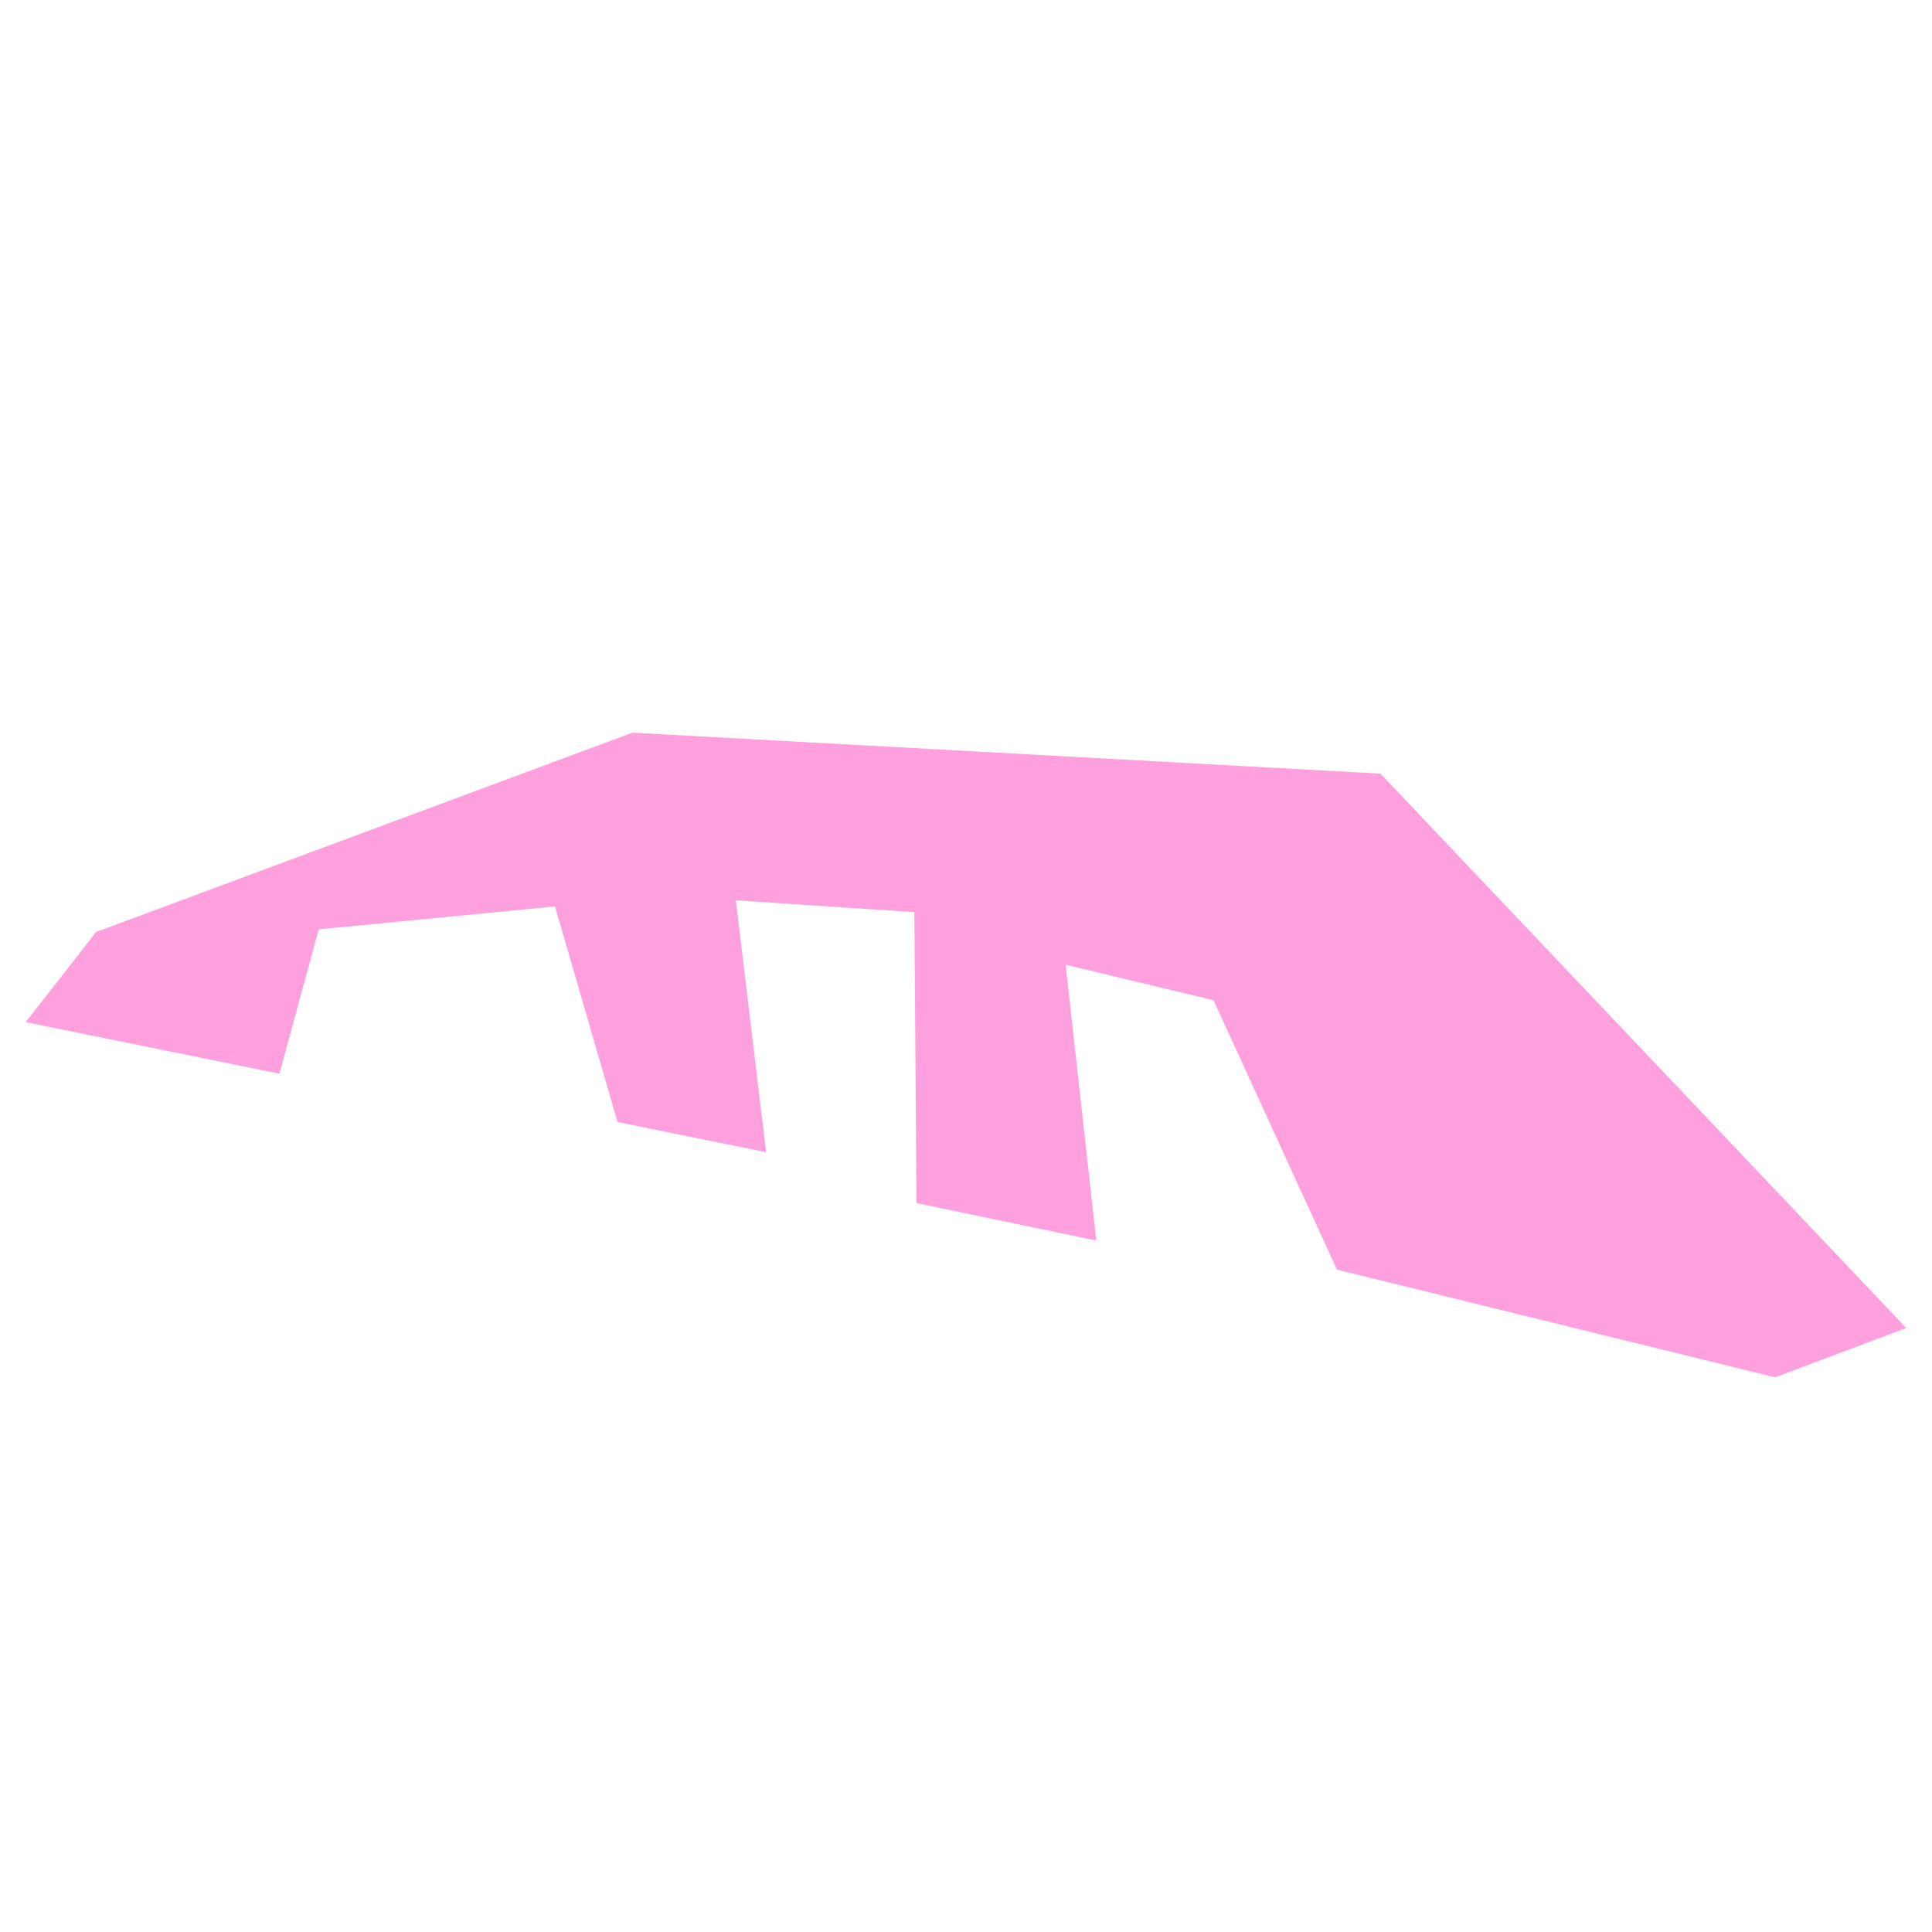 <?xml version="1.0" encoding="UTF-8"?> <svg xmlns="http://www.w3.org/2000/svg" id="a" viewBox="0 0 300 300"><defs><style>.d{fill:#ffa0de;}</style></defs><polygon class="d" points="214.35 120.13 98.21 113.77 14.92 144.72 3.99 158.72 43.39 166.72 49.49 144.31 86.18 140.75 95.89 174.23 118.96 178.91 114.26 139.8 141.98 141.64 142.31 186.81 170.23 192.63 165.47 149.8 188.44 155.32 207.6 197.15 275.63 213.87 296.01 206.22 214.35 120.13"></polygon></svg> 